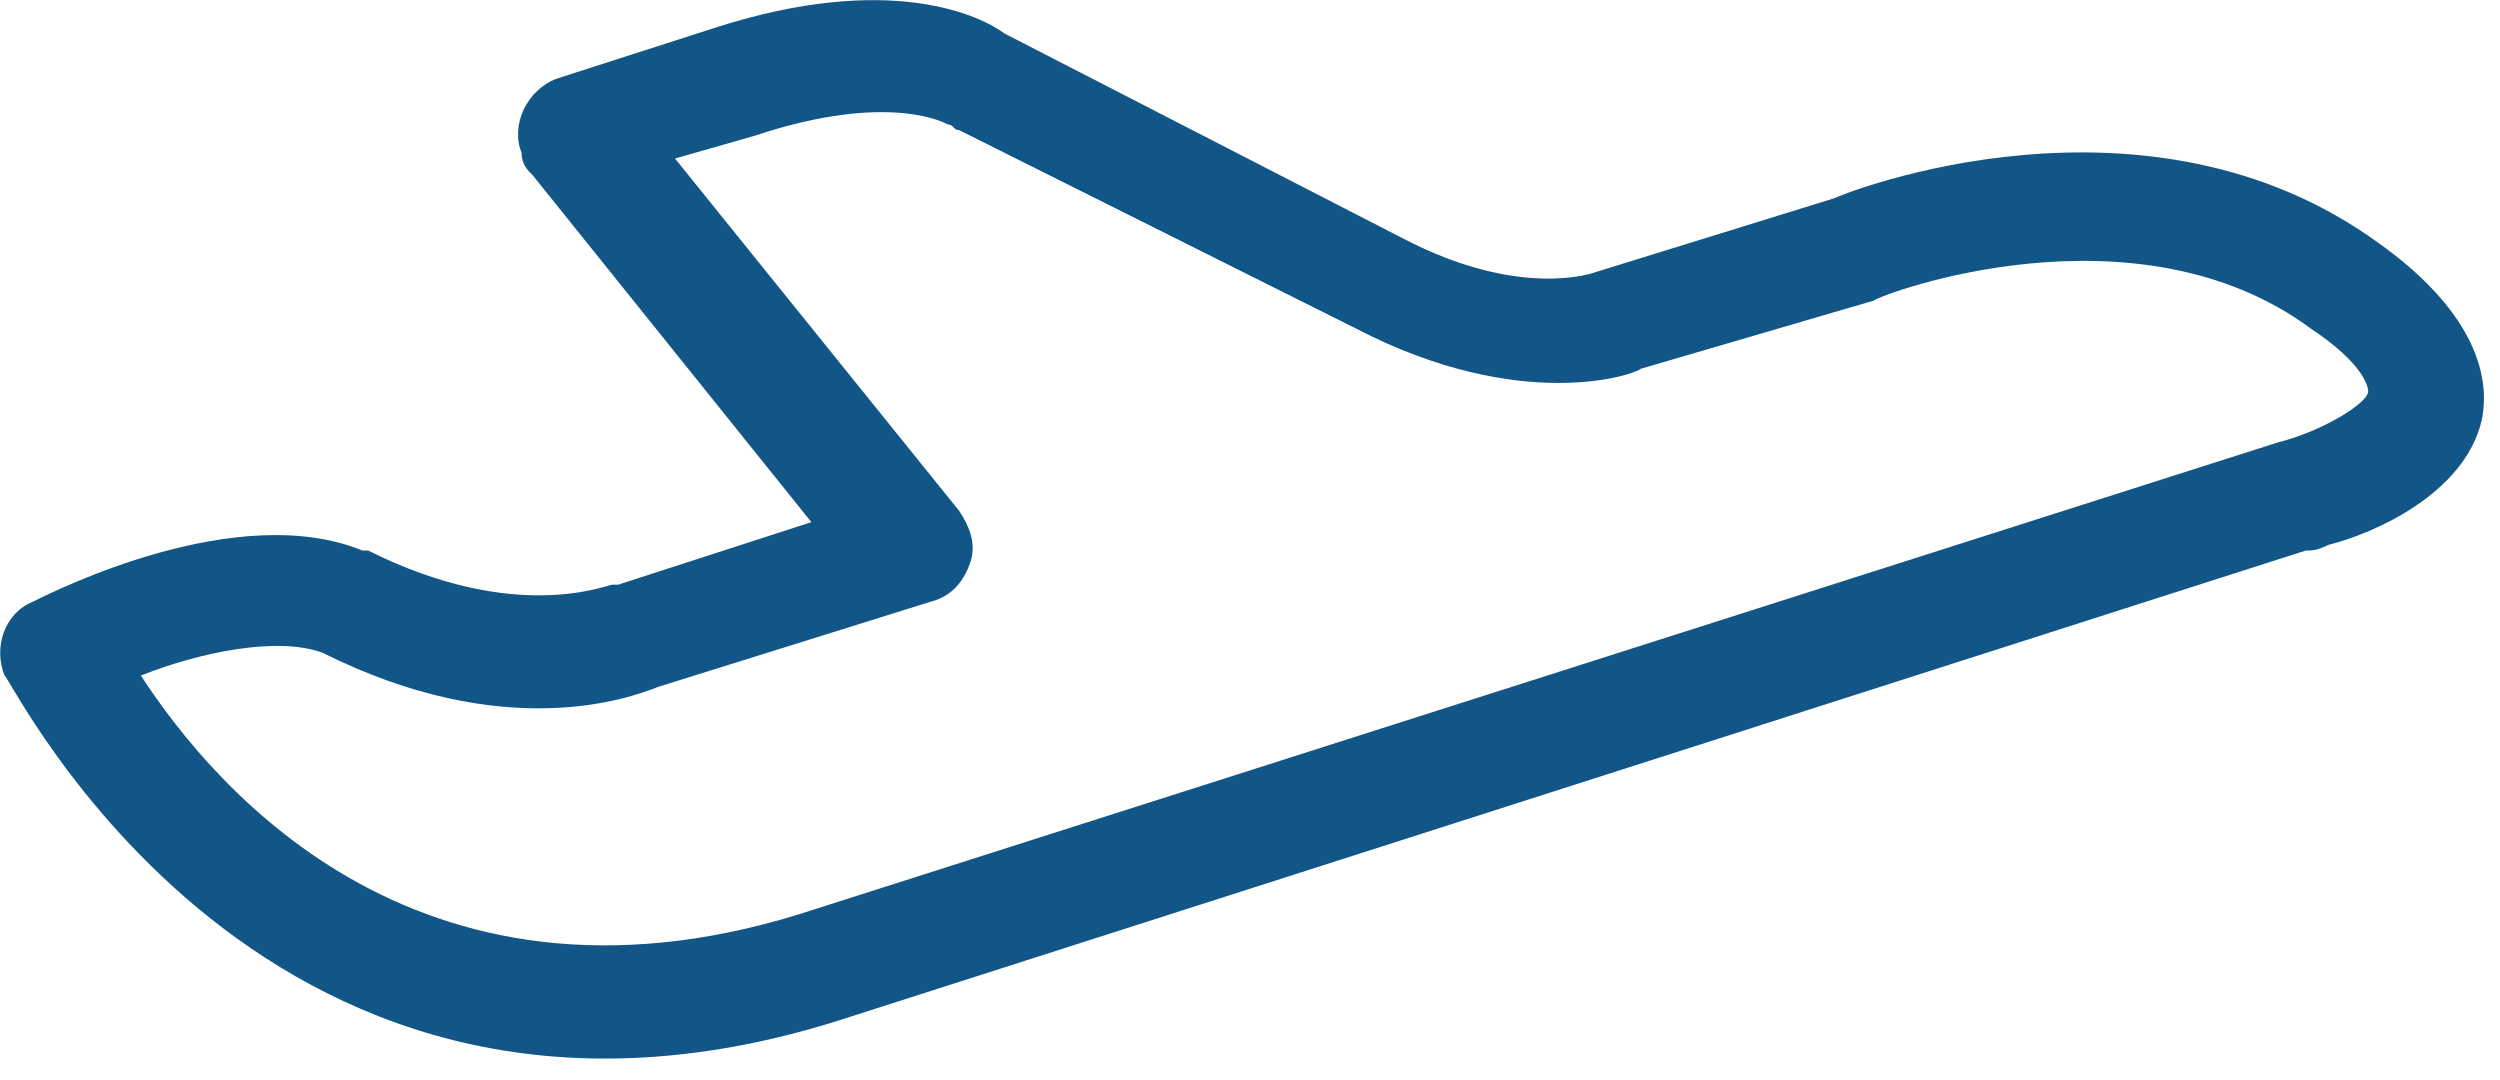 <svg id="SvgjsSvg1000" xmlns="http://www.w3.org/2000/svg" width="44" height="19" viewBox="0 0 44 19"><title>Shape</title><path id="SvgjsPath1007" d="M523.58 324.69l-25.6 8.2c-10.3 3.4-14.8-6-14.9-6-.2-.5 0-1.1.5-1.3.4-.2 3.6-1.8 5.8-.9h.1c2.6 1.3 4.2.6 4.3.6h.1l3.4-1.1-4.9-6.1c-.1-.1-.2-.2-.2-.4-.2-.5.1-1.1.6-1.3l2.8-.9c3.1-1 4.7-.2 5.1.1l7 3.6c2.1 1.1 3.4.6 3.4.6l4.2-1.3c.2-.1 5.5-2.2 9.6.8 1.4 1 2 2.1 1.8 3.1-.3 1.3-1.9 2-2.7 2.2-.2.1-.3.1-.4.1zm-26.2 6.3l25.7-8.2c.8-.2 1.6-.7 1.6-.9 0-.1-.1-.5-1-1.1-3.1-2.3-7.6-.6-7.7-.5l-4.1 1.2c-.1.1-2.1.8-5-.7l-7-3.5c-.1 0-.1-.1-.2-.1 0 0-1-.6-3.4.2l-1.4.4 5 6.2c.2.3.3.6.2.9-.1.3-.3.6-.7.7l-4.8 1.5c-.5.2-2.7 1-5.9-.6-.8-.3-2.2 0-3.2.4 1.3 2 5 6.4 11.9 4.1z" fill="#125687" transform="translate(-483 -315)"/></svg>